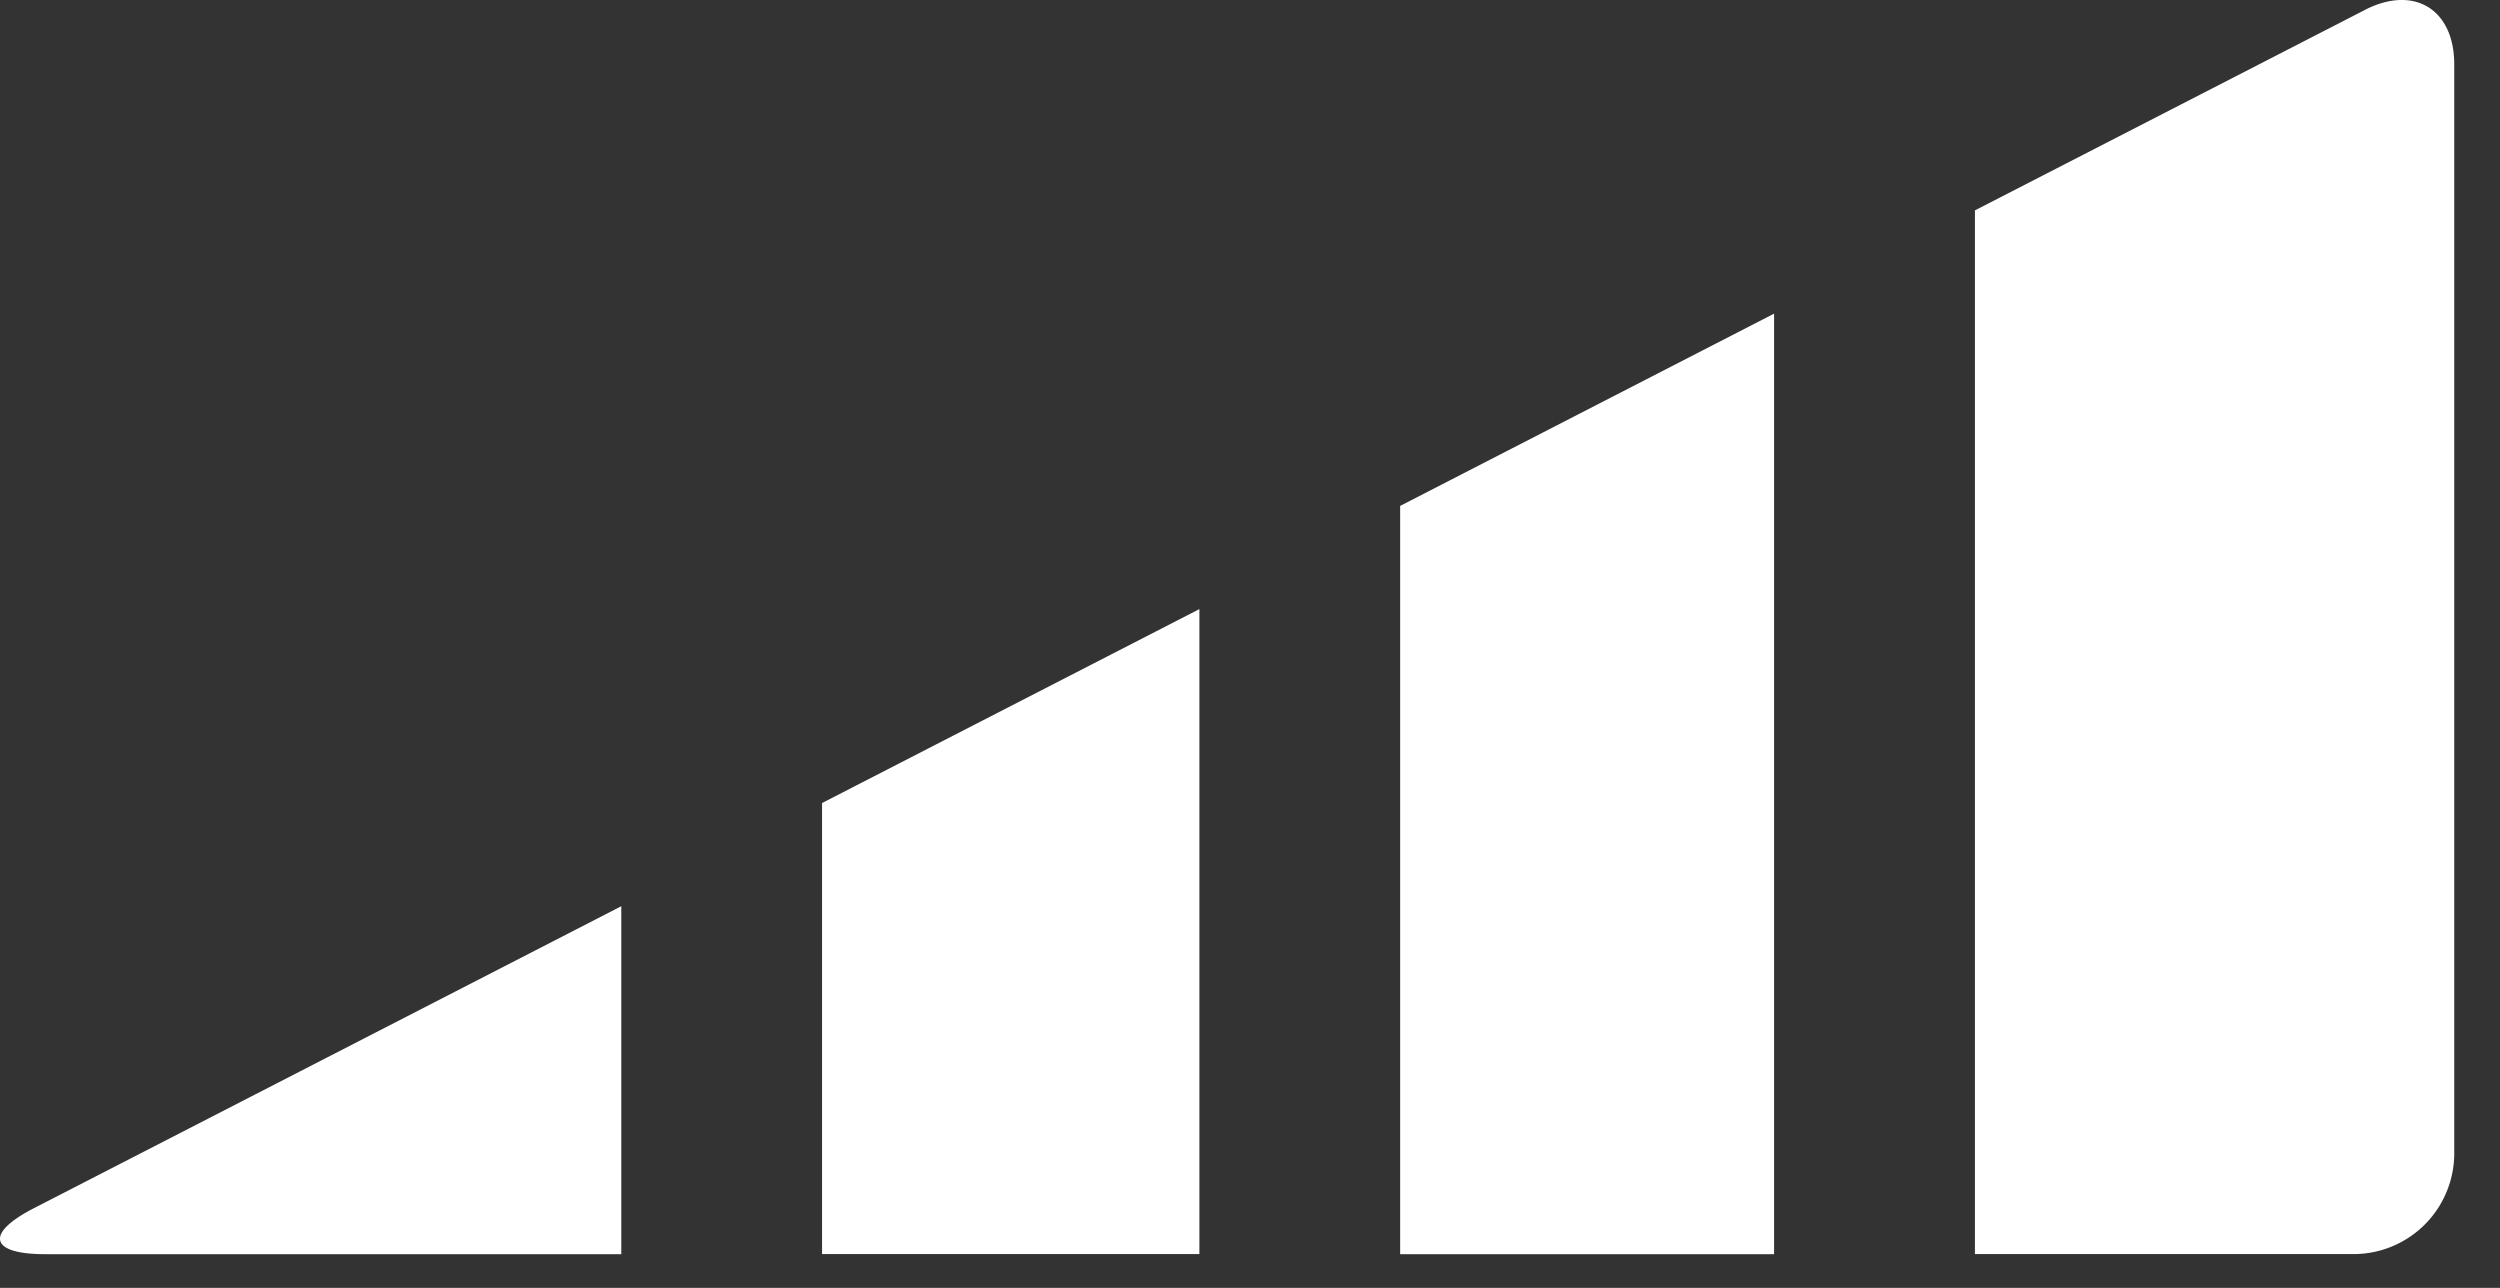 <svg xmlns="http://www.w3.org/2000/svg" width="33" height="17" viewBox="0 0 33 17"><rect x="0" y="0" width="33" height="17" fill="#333333" stroke="none"/><g fill="#FFF" fill-rule="evenodd"><path d="M18.482 6.678v9.877h4.936V4.14zM10.851 10.6v5.954h4.981V8.04zM31.217.131l-5.148 2.646v13.777h5.002a1.33 1.33 0 0 0 1.325-1.325V.85c0-.729-.531-1.052-1.18-.719M.593 16.555h7.608v-4.593L.446 15.949c-.648.333-.582.606.147.606"/></g></svg>